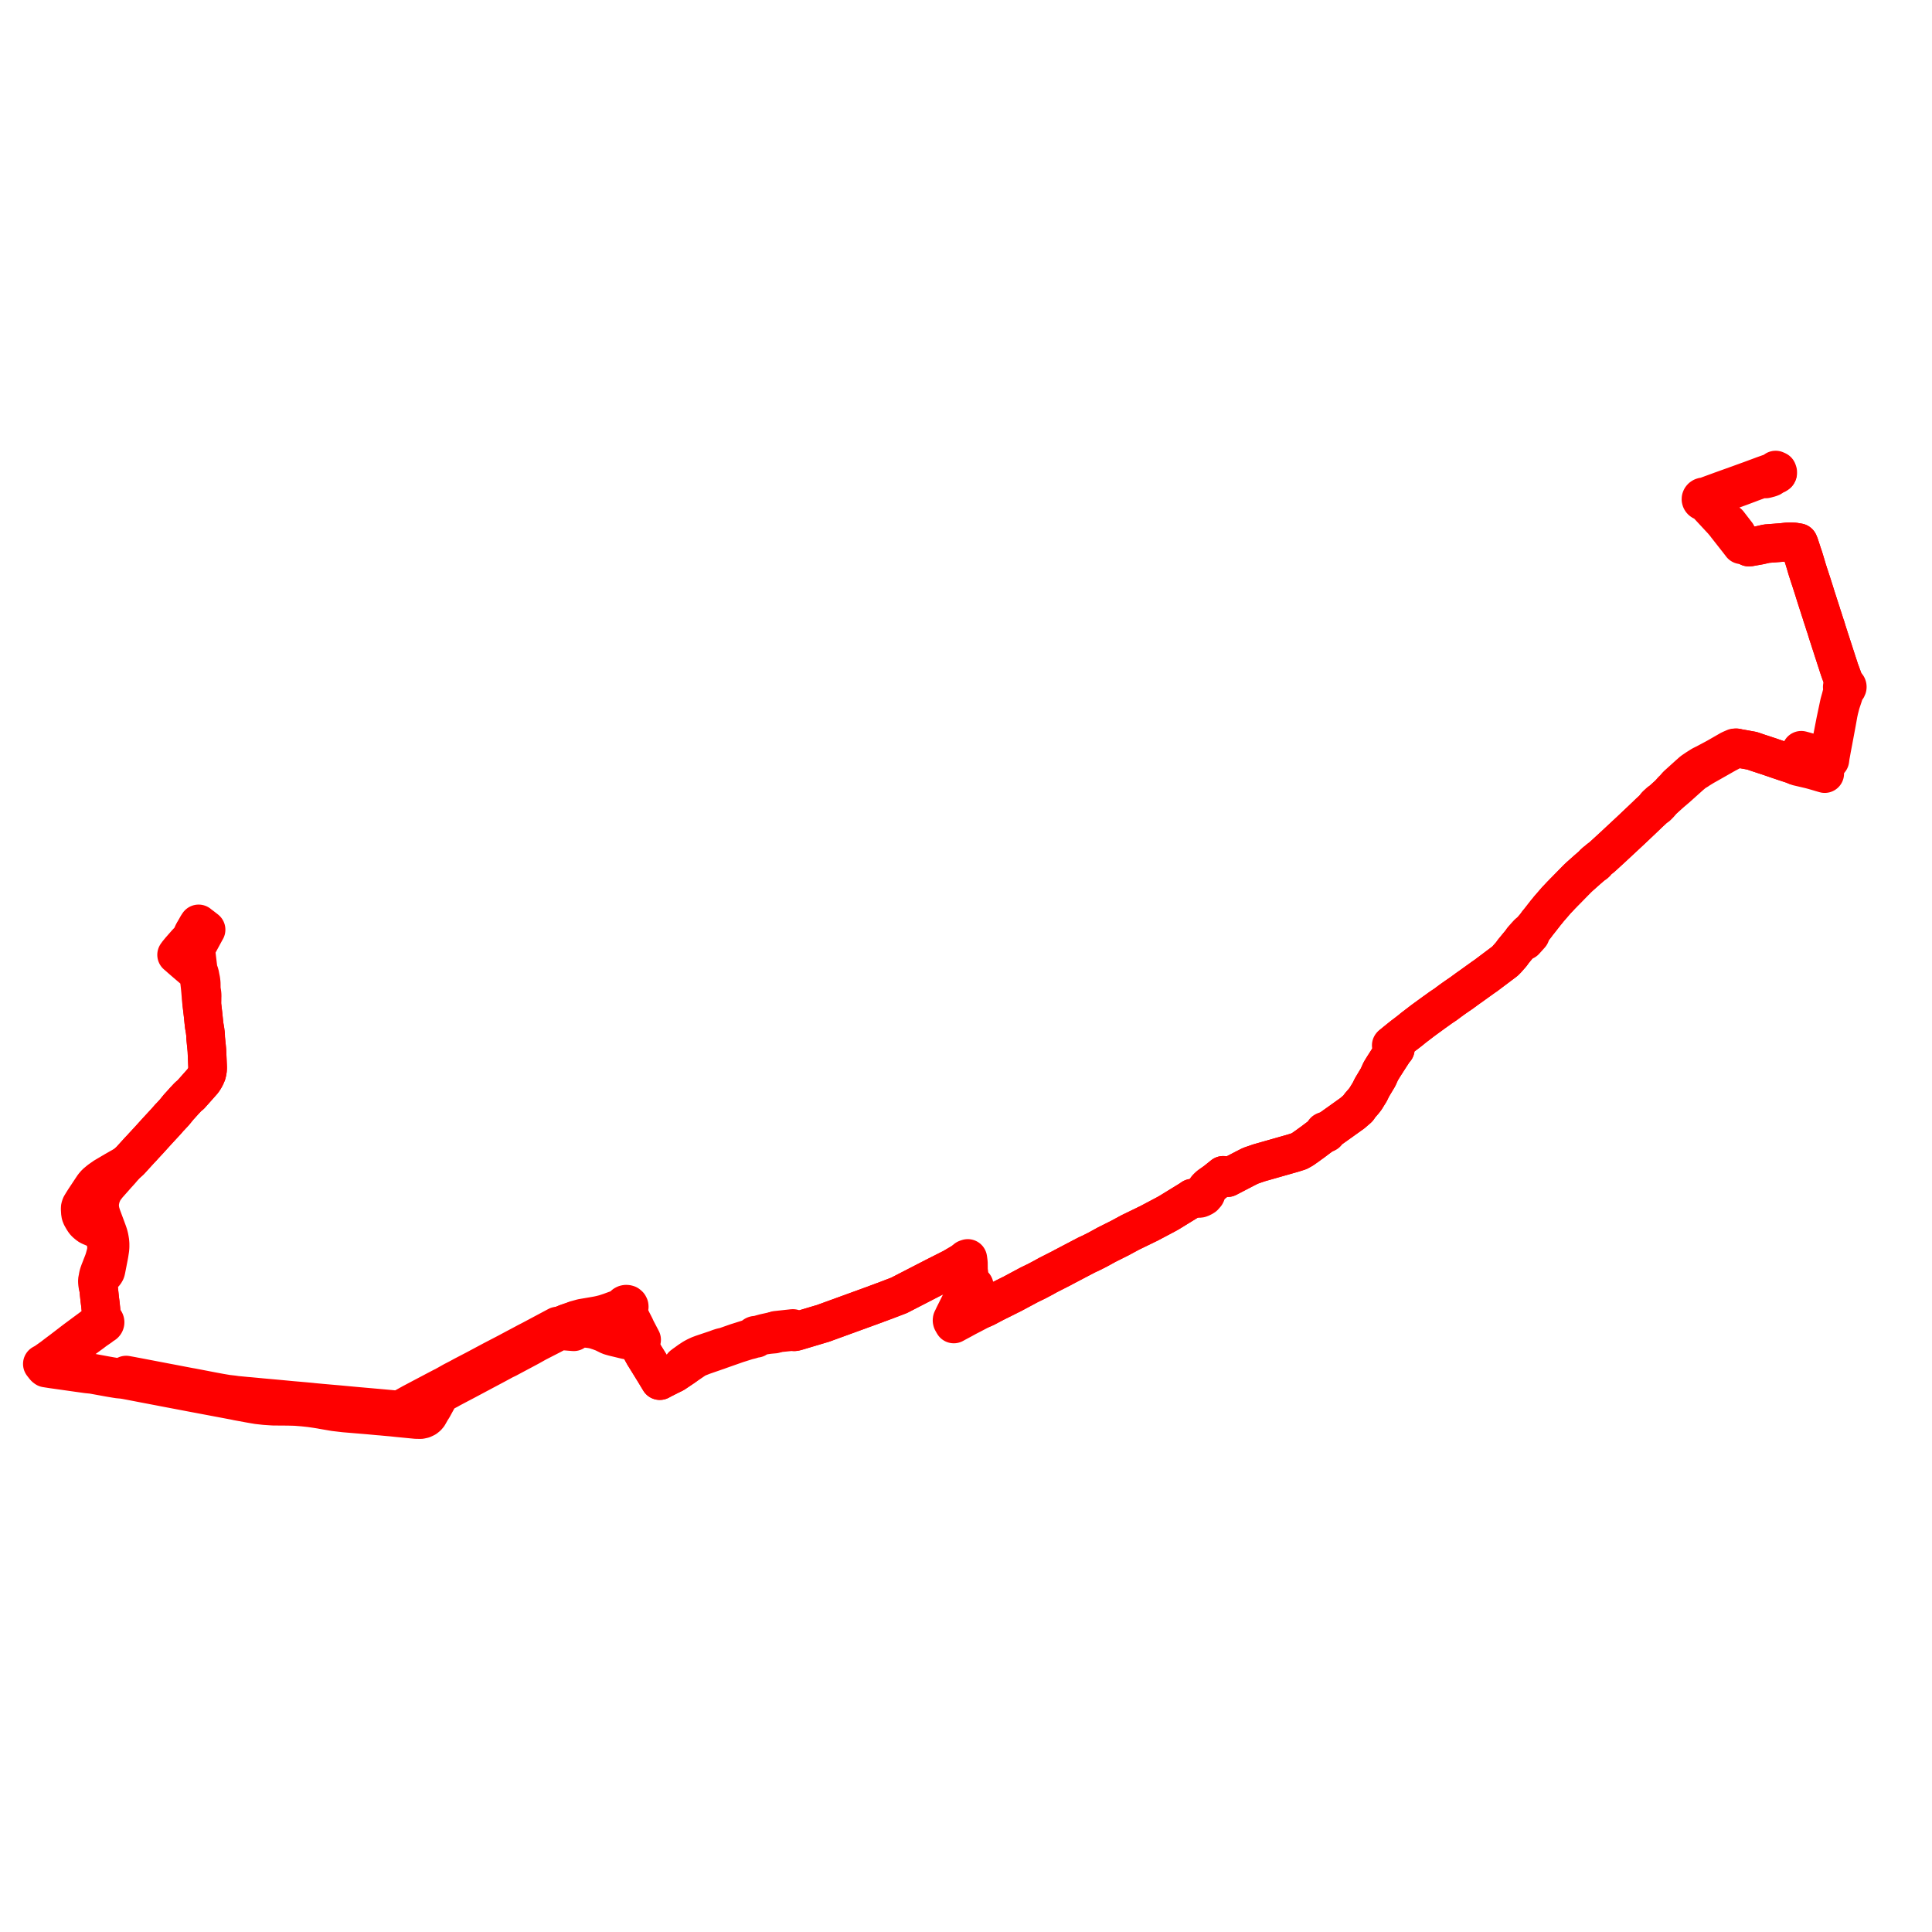     
<svg width="912.375" height="912.375" version="1.1"
     xmlns="http://www.w3.org/2000/svg">

  <title>Plan de ligne</title>
  <desc>Du 2023-06-24 au 9999-01-01</desc>

<path d='M 838.995 223.923 L 839.359 223.651 L 839.517 223.365 L 839.516 223.158 L 839.515 222.932 L 839.304 222.332 L 838.973 222.181 L 838.537 221.982 L 838.492 222.017 L 838.201 222.235 L 837.83 222.514 L 837.705 222.586 L 837.108 222.928 L 836.559 223.184 L 836.104 223.34 L 835.493 223.547 L 834.676 223.836 L 832.878 224.47 L 831.203 225.096 L 827.755 226.375 L 826.608 226.801 L 823.635 227.873 L 821.079 228.803 L 820.32 229.075 L 812.986 231.705 L 811.043 232.422 L 810.488 232.624 L 808.357 233.401 L 808.027 233.524 L 806.2 234.202 L 805.864 234.334 L 805.041 234.691 L 804.959 234.67 L 804.66 234.627 L 804.271 234.657 L 803.918 234.777 L 803.621 234.977 L 803.406 235.239 L 803.293 235.524 L 803.278 235.825 L 803.362 236.117 L 803.476 236.306 L 803.632 236.473 L 803.823 236.611 L 804.043 236.716 L 804.282 236.785 L 804.639 236.814 L 804.99 236.762 L 805.706 237.577 L 811.029 243.313 L 811.353 243.66 L 811.398 243.712 L 812.061 244.426 L 812.192 244.567 L 812.819 245.229 L 813.489 245.957 L 813.797 246.325 L 813.935 246.494 L 814.27 246.885 L 814.866 247.611 L 815.249 248.134 L 815.486 248.436 L 815.728 248.744 L 816.963 250.316 L 820.353 254.631 L 821.548 256.167 L 821.685 256.344 L 822.045 256.802 L 822.383 257.267 L 822.639 257.158 L 822.909 257.076 L 823.336 257.009 L 823.769 257.011 L 824.195 257.082 L 824.417 257.158 L 824.597 257.22 L 824.959 257.419 L 825.305 257.709 L 825.567 258.055 L 825.654 258.237 L 825.855 258.356 L 826.079 258.355 L 826.451 258.297 L 827.081 258.184 L 827.394 258.129 L 828.314 257.964 L 829.273 257.792 L 829.897 257.68 L 830.543 257.564 L 831.089 257.466 L 834.243 256.737 L 835.109 256.674 L 838.767 256.391 L 839.074 256.367 L 841.46 256.183 L 843.534 255.954 L 844.264 255.891 L 844.945 255.89 L 846.212 255.888 L 846.453 255.887 L 847.328 255.937 L 847.741 256.007 L 849.354 256.275 L 849.793 257.337 L 850.799 260.427 L 851.118 261.407 L 851.316 261.988 L 851.721 263.174 L 852.48 265.651 L 853.026 267.499 L 853.325 268.523 L 853.84 270.153 L 854.031 270.759 L 854.224 271.34 L 854.946 273.539 L 855.354 274.785 L 856.35 277.88 L 857.252 280.756 L 857.53 281.66 L 857.883 282.759 L 857.964 283.011 L 858.312 284.09 L 858.759 285.474 L 859.076 286.457 L 859.296 287.138 L 859.486 287.741 L 860.12 289.667 L 860.404 290.634 L 860.9 292.104 L 861.436 293.792 L 861.871 295.15 L 862.275 296.304 L 862.752 297.914 L 863.268 299.535 L 865.383 306.065 L 865.934 307.764 L 866.347 309.041 L 867.207 311.695 L 868.217 314.796 L 868.736 316.389 L 869.935 319.67 L 870.547 321.391 L 870.74 321.979 L 870.809 322.191 L 871.026 322.843 L 871.213 323.424 L 870.99 323.427 L 870.727 323.493 L 870.489 323.608 L 870.29 323.766 L 870.14 323.957 L 870.035 324.165 L 869.998 324.391 L 870.024 324.635 L 870.076 324.762 L 870.178 324.939 L 870.308 325.07 L 870.476 325.186 L 870.615 325.25 L 870.371 325.783 L 870.238 326.124 L 869.199 330.093 L 869.057 330.57 L 868.628 332.121 L 868.255 333.889 L 866.999 339.85 L 866.761 341.011 L 866.222 343.778 L 865.948 345.188 L 865.881 345.527 L 865.665 346.647 L 865.437 347.777 L 865.184 348.989 L 865.055 349.711 L 864.825 350.768 L 864.553 352.102 L 864.301 353.277 L 863.856 355.516 L 863.722 356.195 L 863.67 356.41 L 863.622 356.629 L 863.487 357.187 L 863.339 357.796 L 863.286 358.016 L 863.143 358.606 L 862.979 359.226 L 862.94 359.404 L 862.772 360.161 L 862.141 360.55 L 861.914 361.745 L 861.554 363.738 L 861.462 364.303 L 861.43 364.505 L 861.717 365.329 L 860.787 365.053 L 860.41 364.941 L 859.921 364.807 L 859.508 364.673 L 859.082 364.549 L 858.053 364.247 L 857.513 364.091 L 856.165 363.708 L 854.831 363.349 L 848.889 361.956 L 847.858 361.511 L 847.035 361.13 L 843.945 360.12 L 841.639 359.352 L 838.883 358.416 L 835.471 357.239 L 832.212 356.169 L 829.983 355.441 L 827.644 354.628 L 827.218 354.515 L 823.324 353.81 L 823.008 353.752 L 821.965 353.573 L 821.28 353.473 L 820.467 353.274 L 819.924 353.163 L 819.093 353.188 L 818.318 353.529 L 818.036 353.648 L 817.799 353.751 L 816.959 354.138 L 815.646 354.891 L 810.502 357.847 L 808.266 359.04 L 806.497 359.984 L 805.176 360.689 L 804.793 360.863 L 803.537 361.49 L 803.09 361.779 L 802.583 362.101 L 801.694 362.664 L 801.376 362.865 L 801.215 362.973 L 800.538 363.429 L 799.308 364.265 L 799.067 364.474 L 797.337 366.004 L 796.501 366.759 L 795.756 367.432 L 791.965 370.856 L 790.594 372.451 L 789.72 373.268 L 788.338 374.938 L 784.468 378.452 L 783.712 378.855 L 783.013 379.487 L 782.667 379.8 L 782.394 380.047 L 782.072 380.368 L 781.837 381.043 L 781.409 381.438 L 780.371 382.431 L 780.139 382.65 L 778.886 383.803 L 778.425 384.239 L 777.771 384.882 L 775.205 387.333 L 774.376 388.117 L 772.858 389.554 L 770.069 392.195 L 769.226 392.983 L 769.028 393.164 L 766.212 395.786 L 765.929 396.049 L 765.357 396.582 L 764.594 397.292 L 764.393 397.479 L 763.629 398.192 L 761.739 399.949 L 761.2 400.45 L 758.469 402.954 L 757.92 403.457 L 757.773 403.593 L 756.13 405.087 L 755.385 405.582 L 755.237 405.681 L 754.666 406.178 L 754.386 406.441 L 754.029 406.868 L 753.307 407.205 L 753.056 407.401 L 752.601 407.894 L 752.413 408.188 L 752.267 408.395 L 749.59 410.715 L 746.019 413.889 L 744.9 414.947 L 743.265 416.611 L 741.665 418.239 L 741.328 418.583 L 739.282 420.671 L 738.942 421.016 L 738.514 421.433 L 737.737 422.252 L 737.203 422.787 L 736.592 423.445 L 736.088 423.988 L 735.004 425.111 L 732.959 427.488 L 731.394 429.286 L 730.988 429.802 L 730.605 430.289 L 730.353 430.577 L 730.088 430.897 L 729.96 431.049 L 729.858 431.181 L 727.461 434.259 L 726.578 435.365 L 726.175 435.826 L 725.566 436.701 L 725.284 437.058 L 724.863 437.611 L 723.37 439.326 L 723.177 439.543 L 722.624 440.29 L 721.639 440.805 L 720.749 441.782 L 719.471 443.217 L 719.387 443.311 L 719.236 443.482 L 719.014 443.734 L 718.983 444.341 L 717.999 445.227 L 714.74 449.183 L 714.442 449.569 L 714.049 450.154 L 713.607 450.733 L 711.549 453.06 L 710.847 453.771 L 710.561 454.027 L 710.104 454.37 L 709.826 454.579 L 701.576 460.781 L 700.849 461.264 L 698.841 462.703 L 694.31 465.957 L 693.594 466.458 L 693.056 466.839 L 692.968 466.902 L 690.031 469.056 L 689.666 469.293 L 687.661 470.673 L 685.959 471.869 L 685.389 472.288 L 684.832 472.688 L 683.107 473.978 L 682.595 474.359 L 681.522 475.074 L 680.421 475.807 L 677.899 477.624 L 677.44 477.942 L 677.351 478.007 L 672.133 481.81 L 671.935 481.954 L 667.25 485.545 L 667.18 485.604 L 666.833 485.897 L 666.277 486.367 L 666.028 486.561 L 663.993 488.137 L 662.692 489.107 L 661.596 489.975 L 659.028 492.049 L 658.57 492.427 L 658.061 492.848 L 657.613 493.203 L 657.014 493.668 L 657.386 494.113 L 657.514 494.267 L 657.643 494.417 L 657.741 494.538 L 657.855 494.675 L 658.363 495.279 L 658.925 495.405 L 658.135 496.345 L 658.029 496.51 L 655.683 500.132 L 653.379 503.733 L 653.137 504.127 L 652.578 505.039 L 652.073 505.862 L 651.317 507.535 L 651.088 508.037 L 650.798 508.699 L 650.509 509.182 L 649.011 511.686 L 647.907 513.531 L 647.07 515.241 L 646.702 515.993 L 646.357 516.477 L 645.908 517.211 L 645.61 517.697 L 645.387 518.061 L 644.945 518.786 L 644.135 519.861 L 642.379 521.888 L 642.173 522.126 L 641.37 523.328 L 641.048 523.647 L 640.327 524.255 L 638.671 525.694 L 634.573 528.618 L 633.601 529.318 L 633.388 529.472 L 630.753 531.344 L 627.668 533.537 L 626.418 534.342 L 626.156 534.178 L 625.883 534.136 L 625.662 534.173 L 625.423 534.306 L 625.28 534.495 L 625.238 534.697 L 625.303 534.927 L 625.467 535.107 L 623.286 536.79 L 622.487 537.38 L 621.875 537.833 L 620.067 539.203 L 618.869 540.065 L 618.541 540.298 L 617.78 540.86 L 617.611 540.987 L 615.218 542.674 L 613.411 543.682 L 610.67 544.552 L 607.794 545.372 L 598.006 548.16 L 594.56 549.139 L 592.38 549.892 L 590.723 550.465 L 590.24 550.678 L 589.816 550.893 L 588.518 551.551 L 587.743 551.945 L 587.47 552.087 L 587.248 552.21 L 584.376 553.697 L 582.696 554.571 L 579.687 556.137 L 578.816 555.989 L 578.267 555.545 L 577.65 555.048 L 574.279 557.766 L 572.28 559.129 L 572.134 559.229 L 571.742 559.495 L 571.52 559.651 L 571.289 559.804 L 570.357 560.629 L 569.8 561.237 L 569.457 561.979 L 569.185 562.909 L 569.048 563.191 L 568.695 563.714 L 567.983 564.497 L 567.15 565.001 L 566.552 565.213 L 565.741 565.43 L 564.01 565.642 L 563.061 565.819 L 562.068 566.521 L 552.535 572.383 L 551.815 572.807 L 550.548 573.513 L 542.086 577.994 L 541.727 578.129 L 540.798 578.602 L 533.863 581.958 L 528.745 584.724 L 527.733 585.228 L 522.585 587.805 L 519.219 589.658 L 518.03 590.298 L 516.558 591.04 L 515.348 591.65 L 514.716 591.949 L 513.399 592.54 L 510.933 593.825 L 507.814 595.462 L 502.136 598.444 L 501.394 598.857 L 494.765 602.227 L 492.999 603.223 L 489.644 605.003 L 488.82 605.403 L 486.057 606.744 L 477.864 611.133 L 476.795 611.649 L 473.495 613.308 L 470.984 614.553 L 469.562 615.263 L 467.201 616.514 L 465.452 617.44 L 464.933 617.674 L 464.49 617.873 L 464.033 617.403 L 463.906 617.256 L 463.701 617.061 L 463.082 616.426 L 462.433 615.622 L 461.812 614.898 L 461.43 614.186 L 460.069 607.155 L 459.681 606.96 L 458.288 607.123 L 457.644 603.72 L 457.411 600.611 L 457.35 599.55 L 457.315 596.352 L 457.068 594.46 L 457.034 594.296 L 456.316 594.541 L 455.665 595.091 L 454.636 595.965 L 449.912 598.753 L 441.244 603.139 L 430.493 608.677 L 428.824 609.537 L 424.769 611.627 L 424.502 611.757 L 421.286 612.983 L 417.698 614.356 L 417.189 614.529 L 415.393 615.207 L 414.459 615.543 L 413.275 615.995 L 408.442 617.759 L 398.576 621.347 L 391 624.103 L 390.818 624.174 L 390.234 624.382 L 388.55 624.994 L 387.59 625.268 L 385.958 625.756 L 381.774 627.006 L 378.587 627.959 L 378.083 628.11 L 375.745 628.806 L 375.046 628.918 L 374.655 628.862 L 374.353 628.818 L 373.275 628.892 L 370.32 629.197 L 369.492 629.278 L 368.546 629.37 L 367.456 629.493 L 366.77 629.538 L 366.255 629.442 L 366.129 629.023 L 366.059 628.858 L 365.922 628.526 L 364.895 628.708 L 363.76 628.958 L 362.141 629.314 L 361.271 629.506 L 360.854 629.606 L 359.621 629.936 L 358.436 630.287 L 357.993 630.426 L 357.342 630.675 L 357.132 630.591 L 356.885 630.546 L 356.632 630.558 L 356.393 630.629 L 356.187 630.752 L 356.023 630.927 L 355.926 631.134 L 355.898 631.324 L 355.299 631.566 L 353.26 632.335 L 351.658 632.839 L 351.256 632.965 L 347.858 634.035 L 344.444 635.236 L 342.175 636.035 L 340.989 636.244 L 339.726 636.641 L 339.125 636.865 L 338.18 637.218 L 334.097 638.591 L 332.037 639.284 L 331.706 639.395 L 330.761 639.748 L 330.199 639.958 L 328.787 640.611 L 328.221 640.915 L 328.133 640.963 L 327.361 641.377 L 326.551 641.918 L 325.507 642.597 L 323.928 643.755 L 323.312 644.179 L 322.388 644.878 L 322.627 645.072 L 322.752 645.192 L 322.983 645.436 L 321.009 646.762 L 318.302 648.581 L 316.497 649.455 L 312.624 651.409 L 312.178 651.657 L 311.582 651.986 L 311.231 651.394 L 310.72 650.551 L 310.532 650.241 L 310.155 649.617 L 309.669 648.8 L 309.448 648.446 L 309.165 647.976 L 304.593 640.572 L 304.188 639.945 L 302.419 636.728 L 301.685 635.485 L 301.51 635.12 L 301.143 634.354 L 301.062 634.181 L 300.655 633.423 L 301.714 633.143 L 302.74 632.787 L 303.001 632.695 L 302.623 631.973 L 300.683 628.269 L 300.321 627.577 L 299.819 626.438 L 298.34 623.553 L 297.991 622.815 L 296.797 620.291 L 296.393 619.435 L 296.484 618.79 L 296.574 618.334 L 296.652 617.944 L 296.908 617.712 L 297.081 617.431 L 297.155 617.121 L 297.127 616.807 L 296.915 616.395 L 296.488 616.031 L 296.106 615.926 L 295.676 615.894 L 295.256 615.974 L 294.885 616.158 L 294.6 616.428 L 294.428 616.758 L 294.385 617.207 L 293.9 617.587 L 293.404 617.835 L 292.115 618.198 L 291.553 618.346 L 290.329 618.792 L 290.152 618.857 L 289.258 619.182 L 288.373 619.505 L 287.929 619.666 L 285.475 620.479 L 283.589 620.946 L 282.239 621.233 L 281.961 621.285 L 280.547 621.538 L 279.707 621.681 L 274.822 622.512 L 272.353 623.196 L 272.007 623.287 L 271.527 623.43 L 271.347 623.519 L 271.195 623.653 L 271.068 624.005 L 270.593 623.923 L 269.629 624.195 L 268.866 624.455 L 268.193 624.694 L 267.422 624.969 L 266.656 625.284 L 266.371 625.406 L 265.976 625.563 L 265.926 625.942 L 265.862 626.424 L 264.6 626.324 L 264.336 626.303 L 263.244 626.218 L 262.519 626.605 L 255.165 630.529 L 251.963 632.237 L 250.916 632.791 L 249.699 633.422 L 249.519 633.507 L 248.683 633.944 L 247.773 634.434 L 245.255 635.775 L 243.032 636.951 L 242.146 637.426 L 241.811 637.606 L 240.519 638.299 L 239.18 639.013 L 234.359 641.517 L 232.674 642.393 L 227.039 645.406 L 224.26 646.887 L 219.843 649.185 L 219.08 649.581 L 217.903 650.22 L 216.367 651.054 L 213.985 652.278 L 211.321 653.782 L 210.268 654.366 L 209.667 654.699 L 209.086 654.97 L 206.725 656.199 L 203.855 657.717 L 198.552 660.511 L 198.423 660.583 L 194.56 662.626 L 190.777 664.726 L 189.775 665.195 L 189.007 665.572 L 187.941 665.787 L 186.721 665.748 L 181.827 665.306 L 181.573 665.283 L 180.363 665.174 L 179.536 665.097 L 173.405 664.557 L 168.37 664.114 L 168.163 664.095 L 160.224 663.358 L 156.413 663.026 L 153.04 662.729 L 152.017 662.639 L 147.766 662.241 L 146.97 662.146 L 146.214 662.077 L 143.817 661.857 L 142.867 661.77 L 141.554 661.654 L 141.333 661.634 L 140.627 661.571 L 137.887 661.338 L 132.657 660.841 L 132.462 660.822 L 128.748 660.486 L 123.731 660.032 L 123.534 660.015 L 122.538 659.916 L 117.967 659.487 L 117.735 659.465 L 116.657 659.381 L 116.475 659.367 L 113.767 659.106 L 113.195 659.051 L 112.896 659.021 L 111.653 658.907 L 110.02 658.67 L 109.174 658.575 L 107.364 658.371 L 103.96 657.795 L 100.175 657.09 L 99.901 657.04 L 95.206 656.133 L 90.752 655.278 L 90.529 655.235 L 89.895 655.125 L 89.247 655.014 L 86.236 654.441 L 80.748 653.388 L 79.187 653.095 L 79.014 653.062 L 69.358 651.215 L 64.283 650.244 L 63.515 650.107 L 63.299 650.068 L 62.705 649.949 L 61.472 649.717 L 60.833 649.601 L 60.509 649.542 L 59.976 649.446 L 59.811 649.416 L 59.566 649.371 L 58.769 649.723 L 58.538 649.881 L 58.337 650.02 L 58.057 650.32 L 57.683 650.619 L 57.218 650.784 L 56.777 650.798 L 56.396 650.762 L 53.103 650.132 L 51.899 649.927 L 51.579 649.867 L 51.308 649.819 L 49.72 649.537 L 46.797 648.998 L 43.811 648.447 L 43.188 648.38 L 42.436 648.308 L 41.474 648.257 L 39.498 648.165 L 36.697 647.788 L 32.989 647.276 L 24.767 646.142 L 24.182 646.048 L 23.563 645.869 L 23.207 644.588 L 23.16 644.289 L 23.679 643.987 L 26.245 642.103 L 27.177 641.418 L 27.355 641.287 L 28.386 640.51 L 29.314 639.843 L 29.446 639.741 L 29.791 639.474 L 29.894 639.397 L 30.153 639.203 L 31.798 637.972 L 33.346 636.812 L 33.543 636.647 L 33.79 636.444 L 34.146 636.173 L 34.436 635.935 L 34.723 635.728 L 34.846 635.639 L 38.24 633.188 L 38.386 633.083 L 40.461 631.55 L 40.587 631.457 L 43.374 629.42 L 43.527 629.308 L 43.68 629.195 L 44.537 628.526 L 45.27 628.002 L 46.724 627.007 L 47.257 626.642 L 47.431 626.523 L 48.064 625.8 L 48.264 625.594 L 48.564 625.56 L 48.849 625.473 L 49.104 625.336 L 49.318 625.157 L 49.48 624.944 L 49.562 624.771 L 49.611 624.589 L 49.623 624.403 L 49.601 624.217 L 49.531 624.013 L 49.419 623.822 L 49.266 623.651 L 49.079 623.507 L 48.812 623.373 L 48.626 623.311 L 48.546 623.295 L 48.358 622.77 L 47.98 621.719 L 47.929 621.375 L 47.837 620.327 L 47.654 618.251 L 47.556 617.361 L 47.514 616.85 L 47.514 616.731 L 47.06 613.131 L 47.037 612.902 L 46.97 612.25 L 46.92 611.76 L 46.898 611.549 L 46.798 610.569 L 46.55 608.379 L 46.481 607.286 L 46.535 606.191 L 46.602 605.504 L 46.663 605.058 L 46.706 604.836 L 46.785 604.478 L 46.847 604.185 L 46.928 603.872 L 47 603.589 L 47.223 603.056 L 47.398 602.774 L 47.622 602.509 L 47.787 602.361 L 48.012 602.22 L 48.758 601.746 L 49.061 601.521 L 49.314 601.297 L 49.512 601.037 L 49.742 600.692 L 49.927 600.312 L 50.054 599.846 L 50.244 598.909 L 51.304 593.488 L 51.55 592.155 L 51.891 589.912 L 51.977 588.819 L 51.976 587.361 L 51.888 586.303 L 51.703 585.137 L 51.539 584.274 L 51.246 583.119 L 50.847 581.94 L 50.094 579.895 L 48.873 576.611 L 48.029 574.341 L 47.527 572.749 L 47.232 571.466 L 47.064 570.096 L 47.021 569.178 L 47.063 568.311 L 47.208 567.108 L 47.568 565.528 L 47.903 564.507 L 48.458 563.18 L 48.856 562.393 L 49.369 561.572 L 50.753 559.74 L 53.904 556.196 L 54.624 555.364 L 55.881 553.978 L 56.353 553.457 L 56.9 552.853 L 57.665 551.945 L 58.132 551.414 L 59.407 549.925 L 61.37 548.18 L 65.347 543.813 L 65.728 543.395 L 66.364 542.721 L 67.218 541.825 L 67.568 541.41 L 70.316 538.455 L 74.116 534.257 L 74.301 534.053 L 74.711 533.611 L 76.968 531.172 L 78.324 529.707 L 78.861 529.102 L 80.016 527.766 L 80.475 527.313 L 80.88 526.876 L 81.401 526.313 L 81.603 526.104 L 81.732 525.971 L 81.987 525.685 L 82.125 525.537 L 82.36 525.279 L 82.549 525.045 L 82.944 524.56 L 83.195 524.258 L 83.396 524.004 L 84.396 522.776 L 85.242 521.864 L 87.193 519.684 L 87.432 519.447 L 87.937 518.902 L 88.879 517.887 L 89.613 517.264 L 89.918 517.096 L 90.258 516.711 L 90.646 516.262 L 90.792 516.095 L 91.524 515.296 L 95.749 510.529 L 96.301 509.696 L 96.47 509.439 L 97.083 508.332 L 97.451 507.463 L 97.645 507.007 L 97.685 506.804 L 97.822 506.254 L 97.905 505.849 L 97.961 505.615 L 98.057 504.274 L 98.037 503.775 L 98.005 502.964 L 97.951 501.712 L 97.895 500.421 L 97.711 496.158 L 97.585 494.805 L 97.531 494.197 L 97.436 493.305 L 97.376 492.737 L 97.106 489.988 L 97.109 489.347 L 97.047 488.379 L 97.03 488.137 L 96.979 487.779 L 96.949 487.537 L 96.809 486.399 L 96.734 486.058 L 96.647 485.529 L 96.567 485.047 L 96.458 484.415 L 96.211 482.243 L 96.199 482.086 L 96.178 481.918 L 95.888 479.089 L 95.282 473.922 L 95.42 472.721 L 95.431 471.315 L 95.435 470.961 L 95.462 470.31 L 95.421 469.522 L 95.316 468.717 L 95.167 467.786 L 95.055 466.865 L 95.049 466.097 L 95.041 465.037 L 95.024 464.233 L 94.942 463.608 L 94.88 462.959 L 94.559 461.389 L 94.507 461.105 L 94.293 459.969 L 94.018 459.215 L 93.632 458.413 L 92.789 451.345 L 92.671 450.32 L 92.476 448.746 L 92.486 448.503 L 92.541 447.966 L 92.63 447.647 L 92.897 447.149 L 95.254 442.795 L 97.075 439.431 L 97.316 439.034 L 95.338 437.496 L 94.645 436.986 L 94.154 436.628 L 93.788 436.303 L 93.223 437.162 L 93.001 437.561 L 92.796 437.929 L 92.547 438.378 L 91.759 439.739 L 91.311 440.628' fill='transparent' stroke='#fe0000' stroke-linecap='round' stroke-linejoin='round' stroke-width='18.247'/><path d='M 91.205 440.855 L 90.802 441.668 L 89.998 443.324 L 87.967 445.479 L 85.229 448.598 L 83.806 450.32 L 83.657 450.558 L 83.4 450.909 L 84.429 451.787 L 85.529 452.768 L 86.391 453.514 L 87.605 454.565 L 88.919 455.686 L 92.609 458.835 L 92.891 459.092 L 93.05 459.219 L 93.416 459.789 L 93.687 460.652 L 93.917 461.603 L 94.243 463.522 L 94.538 466.119 L 94.709 467.93 L 94.785 468.76 L 94.807 469.01 L 94.882 469.934 L 94.928 470.599 L 94.947 471.063 L 95.137 472.843 L 95.282 473.922 L 95.607 476.699 L 95.888 479.089 L 96.178 481.918 L 96.199 482.086 L 96.211 482.243 L 96.458 484.415 L 96.567 485.047 L 96.734 486.058 L 96.809 486.399 L 96.949 487.537 L 96.979 487.779 L 97.03 488.137 L 97.047 488.379 L 97.109 489.347 L 97.106 489.988 L 97.376 492.737 L 97.436 493.305 L 97.531 494.197 L 97.585 494.805 L 97.711 496.158 L 97.895 500.421 L 98.005 502.964 L 98.037 503.775 L 98.057 504.274 L 97.961 505.615 L 97.905 505.849 L 97.822 506.254 L 97.685 506.804 L 97.645 507.007 L 97.451 507.463 L 97.083 508.332 L 96.47 509.439 L 96.301 509.696 L 95.749 510.529 L 92.907 513.735 L 91.524 515.296 L 90.792 516.095 L 90.646 516.262 L 90.258 516.711 L 89.918 517.096 L 89.613 517.264 L 88.879 517.887 L 87.432 519.447 L 87.193 519.684 L 85.242 521.864 L 84.396 522.776 L 83.396 524.004 L 83.195 524.258 L 82.944 524.56 L 82.549 525.045 L 82.36 525.279 L 82.125 525.537 L 81.987 525.685 L 81.732 525.971 L 81.603 526.104 L 81.401 526.313 L 80.88 526.876 L 80.475 527.313 L 80.016 527.766 L 79.343 528.544 L 78.861 529.102 L 78.324 529.707 L 76.968 531.172 L 74.711 533.611 L 74.301 534.053 L 74.116 534.257 L 70.316 538.455 L 67.568 541.41 L 67.218 541.825 L 66.364 542.721 L 65.728 543.395 L 61.37 548.18 L 59.407 549.925 L 57.652 550.919 L 56.983 551.297 L 56.197 551.738 L 55.392 552.201 L 55.048 552.397 L 54.05 552.965 L 49.234 555.811 L 48.377 556.414 L 47.09 557.32 L 45.274 558.822 L 44.214 560.052 L 43.281 561.441 L 41.078 564.769 L 39.911 566.527 L 39.04 567.922 L 38.223 569.262 L 38.026 569.783 L 37.892 570.318 L 37.865 570.962 L 37.906 571.651 L 37.995 573.021 L 38.136 573.592 L 38.285 574.078 L 38.594 574.697 L 39.276 575.884 L 39.852 576.774 L 40.273 577.274 L 40.712 577.694 L 41.793 578.589 L 42.387 578.945 L 43.012 579.225 L 44.861 579.999 L 45.68 580.439 L 46.424 580.955 L 47.323 581.653 L 47.894 582.28 L 48.544 583.106 L 49.16 584.158 L 49.458 584.837 L 49.864 585.904 L 50.102 586.808 L 50.237 587.781 L 50.309 588.767 L 50.319 589.636 L 50.267 590.373 L 50.158 591.244 L 49.784 592.745 L 49.297 594.513 L 48.825 595.89 L 48.038 597.882 L 47.718 598.737 L 47.086 600.329 L 46.636 601.596 L 46.376 602.601 L 46.27 603.229 L 46.248 603.446 L 46.205 603.694 L 46.128 604.019 L 46.051 604.343 L 46.008 604.652 L 46.001 605.293 L 46.07 606.211 L 46.257 607.302 L 46.55 608.379 L 46.798 610.569 L 46.898 611.549 L 46.92 611.76 L 46.97 612.25 L 47.037 612.902 L 47.06 613.131 L 47.321 615.2 L 47.514 616.731 L 47.514 616.85 L 47.556 617.361 L 47.654 618.251 L 47.837 620.327 L 47.929 621.375 L 47.98 621.719 L 47.789 622.787 L 47.722 623.162 L 47.687 623.356 L 47.452 623.461 L 47.246 623.602 L 47.075 623.773 L 46.946 623.969 L 46.865 624.18 L 46.833 624.401 L 46.262 624.81 L 46.073 624.924 L 44.028 626.437 L 43.382 626.921 L 42.244 627.774 L 41.159 628.566 L 36.954 631.689 L 36.018 632.373 L 35.259 632.949 L 33.874 634.001 L 33.206 634.533 L 32.757 634.867 L 29.213 637.582 L 28.879 637.836 L 28.08 638.433 L 27.869 638.587 L 27.008 639.23 L 24.574 641.09 L 22.846 642.313 L 22.629 642.466 L 21.346 643.373 L 20.488 643.843 L 20 644.11 L 20.63 644.915 L 20.857 645.206 L 21.272 645.712 L 21.697 646.043 L 24.619 646.497 L 28.477 647.043 L 34.359 647.877 L 37.093 648.264 L 41.164 648.83 L 41.385 648.851 L 42.338 648.946 L 43.662 649.076 L 51.024 650.42 L 51.4 650.489 L 53.051 650.769 L 54.758 651.051 L 55.487 651.165 L 55.887 651.231 L 57.149 651.344 L 57.875 651.408 L 58.918 651.57 L 59.255 651.624 L 59.995 651.76 L 62.082 652.155 L 68.633 653.42 L 68.998 653.489 L 72.168 654.093 L 75.711 654.767 L 76.827 654.988 L 79.862 655.565 L 80.123 655.615 L 80.882 655.759 L 83.638 656.282 L 88.721 657.25 L 91.017 657.687 L 91.418 657.764 L 95.28 658.492 L 104.586 660.246 L 108.964 661.071 L 109.35 661.146 L 110.553 661.368 L 112.337 661.745 L 112.542 661.782 L 113.803 662.014 L 116.926 662.587 L 117.121 662.623 L 117.338 662.663 L 117.745 662.739 L 119.618 663.07 L 121.678 663.416 L 122.155 663.471 L 125.083 663.795 L 126.334 663.88 L 127.287 663.944 L 127.835 663.981 L 129.121 664.06 L 134.704 664.099 L 135.911 664.108 L 139.089 664.191 L 139.632 664.212 L 140.191 664.25 L 143.32 664.504 L 145.87 664.779 L 146.429 664.839 L 149.589 665.292 L 157.91 666.723 L 162.702 667.283 L 173.969 668.224 L 178.303 668.625 L 179.171 668.703 L 180.006 668.758 L 181.118 668.866 L 185.192 669.235 L 187.765 669.51 L 189.885 669.716 L 190.107 669.737 L 192.595 669.978 L 196.552 670.362 L 198.6 670.392 L 199.765 670.146 L 200.938 669.594 L 201.716 668.958 L 202.291 668.275 L 202.642 667.658 L 203.627 665.926 L 204.387 664.736 L 205.148 663.348 L 206.404 661.054 L 207.714 658.875 L 208.116 658.401 L 208.706 657.849 L 209.816 657.31 L 209.986 657.221 L 210.977 656.706 L 211.9 656.218 L 212.785 655.704 L 214.876 654.599 L 216.13 653.935 L 218.641 652.619 L 219.208 652.322 L 228.618 647.309 L 234.18 644.346 L 237.99 642.283 L 239.342 641.641 L 239.508 641.563 L 240.681 640.931 L 241.276 640.615 L 241.995 640.231 L 244.229 639.04 L 246.653 637.752 L 249.661 636.144 L 250.275 635.809 L 251.03 635.384 L 253.473 634.013 L 257.113 632.148 L 260.283 630.524 L 261.369 629.946 L 262.512 629.334 L 263.354 628.909 L 264.268 628.618 L 265.176 628.455 L 269.683 628.817 L 270.324 628.869 L 270.954 628.92 L 271.039 628.394 L 271.077 628.159 L 271.146 627.75 L 271.164 627.591 L 271.241 626.894 L 271.266 626.572 L 271.274 626.46 L 271.547 624.628 L 271.597 624.295 L 271.473 624.17 L 271.378 624.08 L 271.201 624.002 L 271.068 624.005 L 270.593 623.923 L 269.629 624.195 L 268.866 624.455 L 268.193 624.694 L 267.422 624.969 L 266.656 625.284 L 266.371 625.406 L 265.976 625.563 L 265.862 626.424 L 266.532 626.482 L 267.017 626.525 L 267.944 626.606 L 268.643 626.667 L 269.233 626.718 L 269.346 626.728 L 269.793 626.767 L 270.597 626.838 L 271.241 626.894 L 272.256 626.983 L 276.616 627.293 L 277.995 627.434 L 278.884 627.553 L 279.223 627.606 L 279.579 627.662 L 280.272 627.793 L 281.285 628.053 L 282.034 628.308 L 282.863 628.567 L 283.719 628.887 L 284.168 629.056 L 284.474 629.17 L 284.973 629.357 L 287.768 630.739 L 288.606 631.003 L 289.861 631.356 L 291.34 631.709 L 291.665 631.787 L 292.306 631.942 L 293.902 632.329 L 294.753 632.535 L 295.696 632.752 L 299.719 633.392 L 300.221 633.436 L 300.655 633.423 L 301.062 634.181 L 301.143 634.354 L 301.685 635.485 L 302.419 636.728 L 303.182 638.116 L 304.188 639.945 L 304.593 640.572 L 309.165 647.976 L 309.448 648.446 L 309.669 648.8 L 310.155 649.617 L 310.602 650.356 L 310.72 650.551 L 311.231 651.394 L 311.582 651.986 L 312.178 651.657 L 312.624 651.409 L 316.497 649.455 L 318.302 648.581 L 322.983 645.436 L 328.118 641.94 L 329.333 641.256 L 332.131 640.159 L 332.404 640.064 L 334.951 639.184 L 339.281 637.687 L 339.475 637.615 L 340.046 637.402 L 348.103 634.571 L 352.828 633.083 L 354.587 632.646 L 355.678 632.292 L 356.375 631.97 L 356.612 632.046 L 356.865 632.063 L 357.158 632.017 L 357.325 631.934 L 357.501 631.804 L 357.632 631.64 L 357.708 631.454 L 358.45 631.221 L 359.715 630.833 L 360.989 630.545 L 363.039 630.246 L 363.351 630.217 L 364.058 630.149 L 365.702 630.007 L 365.976 629.714 L 366.255 629.442 L 366.129 629.023 L 366.059 628.858 L 365.922 628.526 L 366.584 628.217 L 367.282 628.142 L 368.244 628.037 L 372.32 627.593 L 373.04 627.515 L 374.422 627.365 L 374.525 627.868 L 374.586 628.093 L 375.046 628.918 L 375.745 628.806 L 378.083 628.11 L 381.774 627.006 L 385.958 625.756 L 387.59 625.268 L 388.55 624.994 L 390.234 624.382 L 390.818 624.174 L 391 624.103 L 398.576 621.347 L 408.442 617.759 L 413.275 615.995 L 414.459 615.543 L 415.393 615.207 L 417.189 614.529 L 417.698 614.356 L 421.286 612.983 L 424.502 611.757 L 424.769 611.627 L 428.824 609.537 L 430.493 608.677 L 434.023 606.859 L 441.244 603.139 L 449.912 598.753 L 454.636 595.965 L 455.699 596.027 L 456.425 595.746 L 456.895 598.214 L 457.143 599.518 L 457.411 600.611 L 457.644 603.72 L 457.896 605.039 L 457.121 605.612 L 456.573 607.598 L 456.298 609.127 L 455.901 610.576 L 450.525 621.34 L 450.054 622.354 L 449.949 622.564 L 449.635 623.191 L 449.597 623.574 L 449.68 623.947 L 449.871 624.269 L 450.042 624.58 L 450.139 624.757 L 450.424 625.24 L 451.433 624.681 L 454.22 623.188 L 456.558 621.905 L 458.875 620.712 L 460 620.115 L 461.023 619.582 L 462.251 618.943 L 463.549 618.315 L 464.49 617.873 L 465.452 617.44 L 469.562 615.263 L 470.984 614.553 L 473.495 613.308 L 476.795 611.649 L 477.864 611.133 L 482.915 608.428 L 486.057 606.744 L 488.82 605.403 L 489.644 605.003 L 492.999 603.223 L 494.765 602.227 L 501.394 598.857 L 502.136 598.444 L 507.814 595.462 L 510.933 593.825 L 513.399 592.54 L 514.716 591.949 L 515.348 591.65 L 518.03 590.298 L 519.219 589.658 L 522.585 587.805 L 527.122 585.534 L 527.733 585.228 L 528.745 584.724 L 533.863 581.958 L 540.798 578.602 L 541.727 578.129 L 542.086 577.994 L 550.548 573.513 L 551.815 572.807 L 552.535 572.383 L 562.068 566.521 L 563.061 565.819 L 564.01 565.642 L 565.731 565.975 L 565.885 565.985 L 566.685 565.905 L 567.666 565.523 L 568.54 564.988 L 569.073 564.377 L 569.403 564 L 569.709 563.323 L 569.793 563.019 L 569.921 562.195 L 570.278 561.305 L 571.172 560.346 L 571.747 559.869 L 571.935 559.714 L 572.197 559.494 L 574.279 557.766 L 574.946 557.228 L 577.65 555.048 L 578.267 555.545 L 578.816 555.989 L 579.687 556.137 L 584.376 553.697 L 586.778 552.453 L 587.248 552.21 L 587.47 552.087 L 587.743 551.945 L 588.518 551.551 L 589.816 550.893 L 590.24 550.678 L 590.723 550.465 L 592.38 549.892 L 594.56 549.139 L 598.006 548.16 L 610.67 544.552 L 613.411 543.682 L 615.218 542.674 L 617.611 540.987 L 617.78 540.86 L 618.541 540.298 L 618.869 540.065 L 620.067 539.203 L 621.875 537.833 L 622.487 537.38 L 623.286 536.79 L 623.888 536.326 L 625.467 535.107 L 625.646 535.2 L 625.929 535.242 L 626.181 535.185 L 626.366 535.084 L 626.437 535.046 L 626.542 534.834 L 626.55 534.577 L 626.418 534.342 L 627.668 533.537 L 629.923 531.935 L 633.388 529.472 L 633.601 529.318 L 634.573 528.618 L 638.671 525.694 L 640.327 524.255 L 641.048 523.647 L 641.37 523.328 L 642.173 522.126 L 642.379 521.888 L 644.135 519.861 L 644.945 518.786 L 645.387 518.061 L 645.61 517.697 L 645.908 517.211 L 646.357 516.477 L 646.702 515.993 L 647.07 515.241 L 647.907 513.531 L 650.509 509.182 L 650.798 508.699 L 651.088 508.037 L 651.317 507.535 L 652.073 505.862 L 652.578 505.039 L 653.137 504.127 L 653.379 503.733 L 655.683 500.132 L 658.029 496.51 L 658.135 496.345 L 658.925 495.405 L 658.973 494.933 L 658.355 494.196 L 658.316 494.15 L 658.296 494.125 L 658.197 494.007 L 658.068 493.853 L 657.951 493.685 L 657.613 493.203 L 658.061 492.848 L 658.57 492.427 L 659.028 492.049 L 660.092 491.19 L 661.596 489.975 L 662.692 489.107 L 663.993 488.137 L 666.028 486.561 L 666.277 486.367 L 666.833 485.897 L 667.18 485.604 L 667.25 485.545 L 671.935 481.954 L 672.133 481.81 L 677.351 478.007 L 677.44 477.942 L 677.899 477.624 L 680.421 475.807 L 682.595 474.359 L 683.107 473.978 L 684.832 472.688 L 685.389 472.288 L 685.959 471.869 L 687.661 470.673 L 689.666 469.293 L 690.031 469.056 L 692.968 466.902 L 693.056 466.839 L 693.594 466.458 L 694.31 465.957 L 698.429 462.998 L 698.841 462.703 L 700.849 461.264 L 701.576 460.781 L 709.826 454.579 L 710.104 454.37 L 710.561 454.027 L 710.847 453.771 L 711.549 453.06 L 713.607 450.733 L 714.049 450.154 L 714.442 449.569 L 714.74 449.183 L 716.624 446.896 L 717.999 445.227 L 718.983 444.341 L 719.602 444.413 L 720.11 444.301 L 720.257 444.134 L 720.405 443.967 L 721.39 442.881 L 721.743 442.493 L 722.048 442.154 L 722.713 441.403 L 722.976 440.68 L 722.624 440.29 L 723.177 439.543 L 723.37 439.326 L 724.863 437.611 L 725.284 437.058 L 725.566 436.701 L 726.175 435.826 L 726.578 435.365 L 727.461 434.259 L 729.858 431.181 L 729.96 431.049 L 730.088 430.897 L 730.353 430.577 L 730.605 430.289 L 730.988 429.802 L 731.394 429.286 L 732.959 427.488 L 735.004 425.111 L 736.088 423.988 L 736.592 423.445 L 737.203 422.787 L 737.737 422.252 L 738.514 421.433 L 738.942 421.016 L 739.282 420.671 L 741.328 418.583 L 741.665 418.239 L 743.265 416.611 L 744.9 414.947 L 746.019 413.889 L 749.59 410.715 L 752.267 408.395 L 752.876 408.052 L 753.272 407.799 L 753.341 407.755 L 753.669 407.442 L 754.029 406.868 L 754.386 406.441 L 754.666 406.178 L 755.237 405.681 L 755.385 405.582 L 756.13 405.087 L 757.773 403.593 L 757.92 403.457 L 758.469 402.954 L 761.2 400.45 L 762.108 399.606 L 763.629 398.192 L 764.393 397.479 L 764.594 397.292 L 765.357 396.582 L 765.929 396.049 L 766.212 395.786 L 769.028 393.164 L 769.226 392.983 L 770.069 392.195 L 771.538 390.804 L 772.858 389.554 L 774.376 388.117 L 775.205 387.333 L 777.771 384.882 L 778.425 384.239 L 778.886 383.803 L 780.139 382.65 L 780.371 382.431 L 781.409 381.438 L 781.837 381.043 L 782.594 380.707 L 783.389 379.916 L 783.44 379.867 L 784.133 379.062 L 784.468 378.452 L 787.18 375.989 L 788.338 374.938 L 790.791 372.91 L 791.049 372.675 L 791.654 372.174 L 797.751 366.709 L 798.273 366.241 L 799.855 364.911 L 800.372 364.532 L 801.535 363.853 L 802.356 363.282 L 802.837 362.987 L 803.744 362.432 L 804.281 362.102 L 804.991 361.675 L 805.586 361.355 L 807.672 360.175 L 808.041 359.966 L 811.952 357.743 L 815.128 355.938 L 815.926 355.52 L 816.744 355.091 L 817.379 354.758 L 818.244 354.304 L 818.457 354.185 L 819.564 353.569 L 819.924 353.163 L 820.467 353.274 L 821.28 353.473 L 821.965 353.573 L 823.008 353.752 L 823.324 353.81 L 827.218 354.515 L 827.644 354.628 L 829.983 355.441 L 832.212 356.169 L 835.471 357.239 L 838.883 358.416 L 841.639 359.352 L 843.945 360.12 L 847.035 361.13 L 847.858 361.511 L 848.101 360.837 L 849.304 357.769 L 850.097 355.749 L 850.323 355.13 L 850.406 354.911 L 850.47 354.747 L 850.642 354.314 L 851.783 354.622 L 851.98 354.671 L 854.104 355.278 L 854.406 355.391 L 854.695 355.504 L 855.02 355.648 L 855.327 355.782 L 856.391 356.422 L 857.409 356.943 L 860.095 357.717 L 860.595 357.863 L 861.861 358.233 L 862.154 358.314 L 862.411 358.387 L 863.143 358.606 L 863.722 358.767 L 864.15 358.891 L 864.192 358.581 L 864.231 358.286 L 864.262 358.053 L 864.343 357.442 L 864.421 356.858 L 864.478 356.625 L 864.871 354.467 L 865.103 353.195 L 865.173 352.843 L 865.517 351.01 L 865.754 349.795 L 865.914 348.905 L 866.106 347.886 L 866.167 347.558 L 866.245 347.145 L 866.339 346.644 L 866.534 345.594 L 867.376 341.08 L 867.411 340.892 L 867.584 339.926 L 868.108 336.987 L 868.494 335.181 L 869.066 332.966 L 869.26 332.215 L 869.49 331.501 L 870.384 328.819 L 870.657 327.961 L 870.976 326.953 L 871.237 326.175 L 871.343 325.808 L 871.503 325.333 L 871.739 325.266 L 871.914 325.173 L 872.067 325.056 L 872.222 324.883 L 872.295 324.75 L 872.356 324.569 L 872.375 324.382 L 872.351 324.195 L 872.284 324.015 L 872.177 323.85 L 872.036 323.687 L 871.82 323.563 L 871.676 323.497 L 871.475 323.439 L 871.213 323.424 L 871.026 322.843 L 870.809 322.191 L 870.74 321.979 L 870.547 321.391 L 870.267 320.603 L 869.935 319.67 L 868.736 316.389 L 868.217 314.796 L 867.207 311.695 L 866.347 309.041 L 865.934 307.764 L 865.383 306.065 L 863.268 299.535 L 862.752 297.914 L 862.275 296.304 L 861.871 295.15 L 861.436 293.792 L 860.9 292.104 L 860.404 290.634 L 860.12 289.667 L 859.486 287.741 L 859.296 287.138 L 858.759 285.474 L 858.312 284.09 L 857.964 283.011 L 857.883 282.759 L 857.53 281.66 L 857.252 280.756 L 856.35 277.88 L 855.986 276.748 L 855.354 274.785 L 854.946 273.539 L 854.224 271.34 L 854.031 270.759 L 853.84 270.153 L 853.325 268.523 L 853.026 267.499 L 852.48 265.651 L 851.721 263.174 L 851.316 261.988 L 851.118 261.407 L 850.799 260.427 L 849.793 257.337 L 849.354 256.275 L 847.741 256.007 L 847.328 255.937 L 846.453 255.887 L 846.212 255.888 L 844.264 255.891 L 843.534 255.954 L 841.46 256.183 L 839.074 256.367 L 838.767 256.391 L 835.109 256.674 L 834.243 256.737 L 831.089 257.466 L 830.543 257.564 L 829.897 257.68 L 829.273 257.792 L 827.394 258.129 L 827.081 258.184 L 826.451 258.297 L 826.079 258.355 L 825.855 258.356 L 825.654 258.237 L 825.567 258.055 L 825.305 257.709 L 824.959 257.419 L 824.597 257.22 L 824.417 257.158 L 824.195 257.082 L 823.769 257.011 L 823.336 257.009 L 822.909 257.076 L 822.58 256.576 L 822.247 256.087 L 820.884 254.342 L 820.433 253.76 L 820.082 253.308 L 820.129 252.23 L 819.362 251.257 L 817.182 248.428 L 816.62 247.699 L 816.211 247.166 L 815.896 247.032 L 815.249 247.073 L 815.077 246.84 L 814.872 246.564 L 814.481 246.03 L 814.368 245.883 L 813.986 245.461 L 813.459 244.864 L 812.494 243.841 L 812.421 243.763 L 812 243.289 L 807.309 237.992 L 806.506 237.08 L 806.371 236.927 L 806.224 236.76 L 805.753 236.225 L 805.87 235.954 L 805.899 235.667 L 806.338 235.5 L 806.792 235.333 L 808.684 234.592 L 810.299 233.987 L 810.685 233.851 L 811.688 233.496 L 821.65 229.901 L 825.932 228.291 L 827.166 227.817 L 828.344 227.387 L 828.985 227.148 L 829.232 227.066 L 829.592 226.93 L 831.145 226.345 L 831.828 226.088 L 832.637 225.785 L 832.68 225.863 L 833.139 226.148 L 833.84 226.174 L 834.136 226.105 L 835.733 225.68 L 836.474 225.405 L 837.329 224.781 L 838.265 224.299 L 838.787 224.03 L 838.995 223.923 L 839.359 223.651' fill='transparent' stroke='#fe0000' stroke-linecap='round' stroke-linejoin='round' stroke-width='18.247'/>
</svg>
